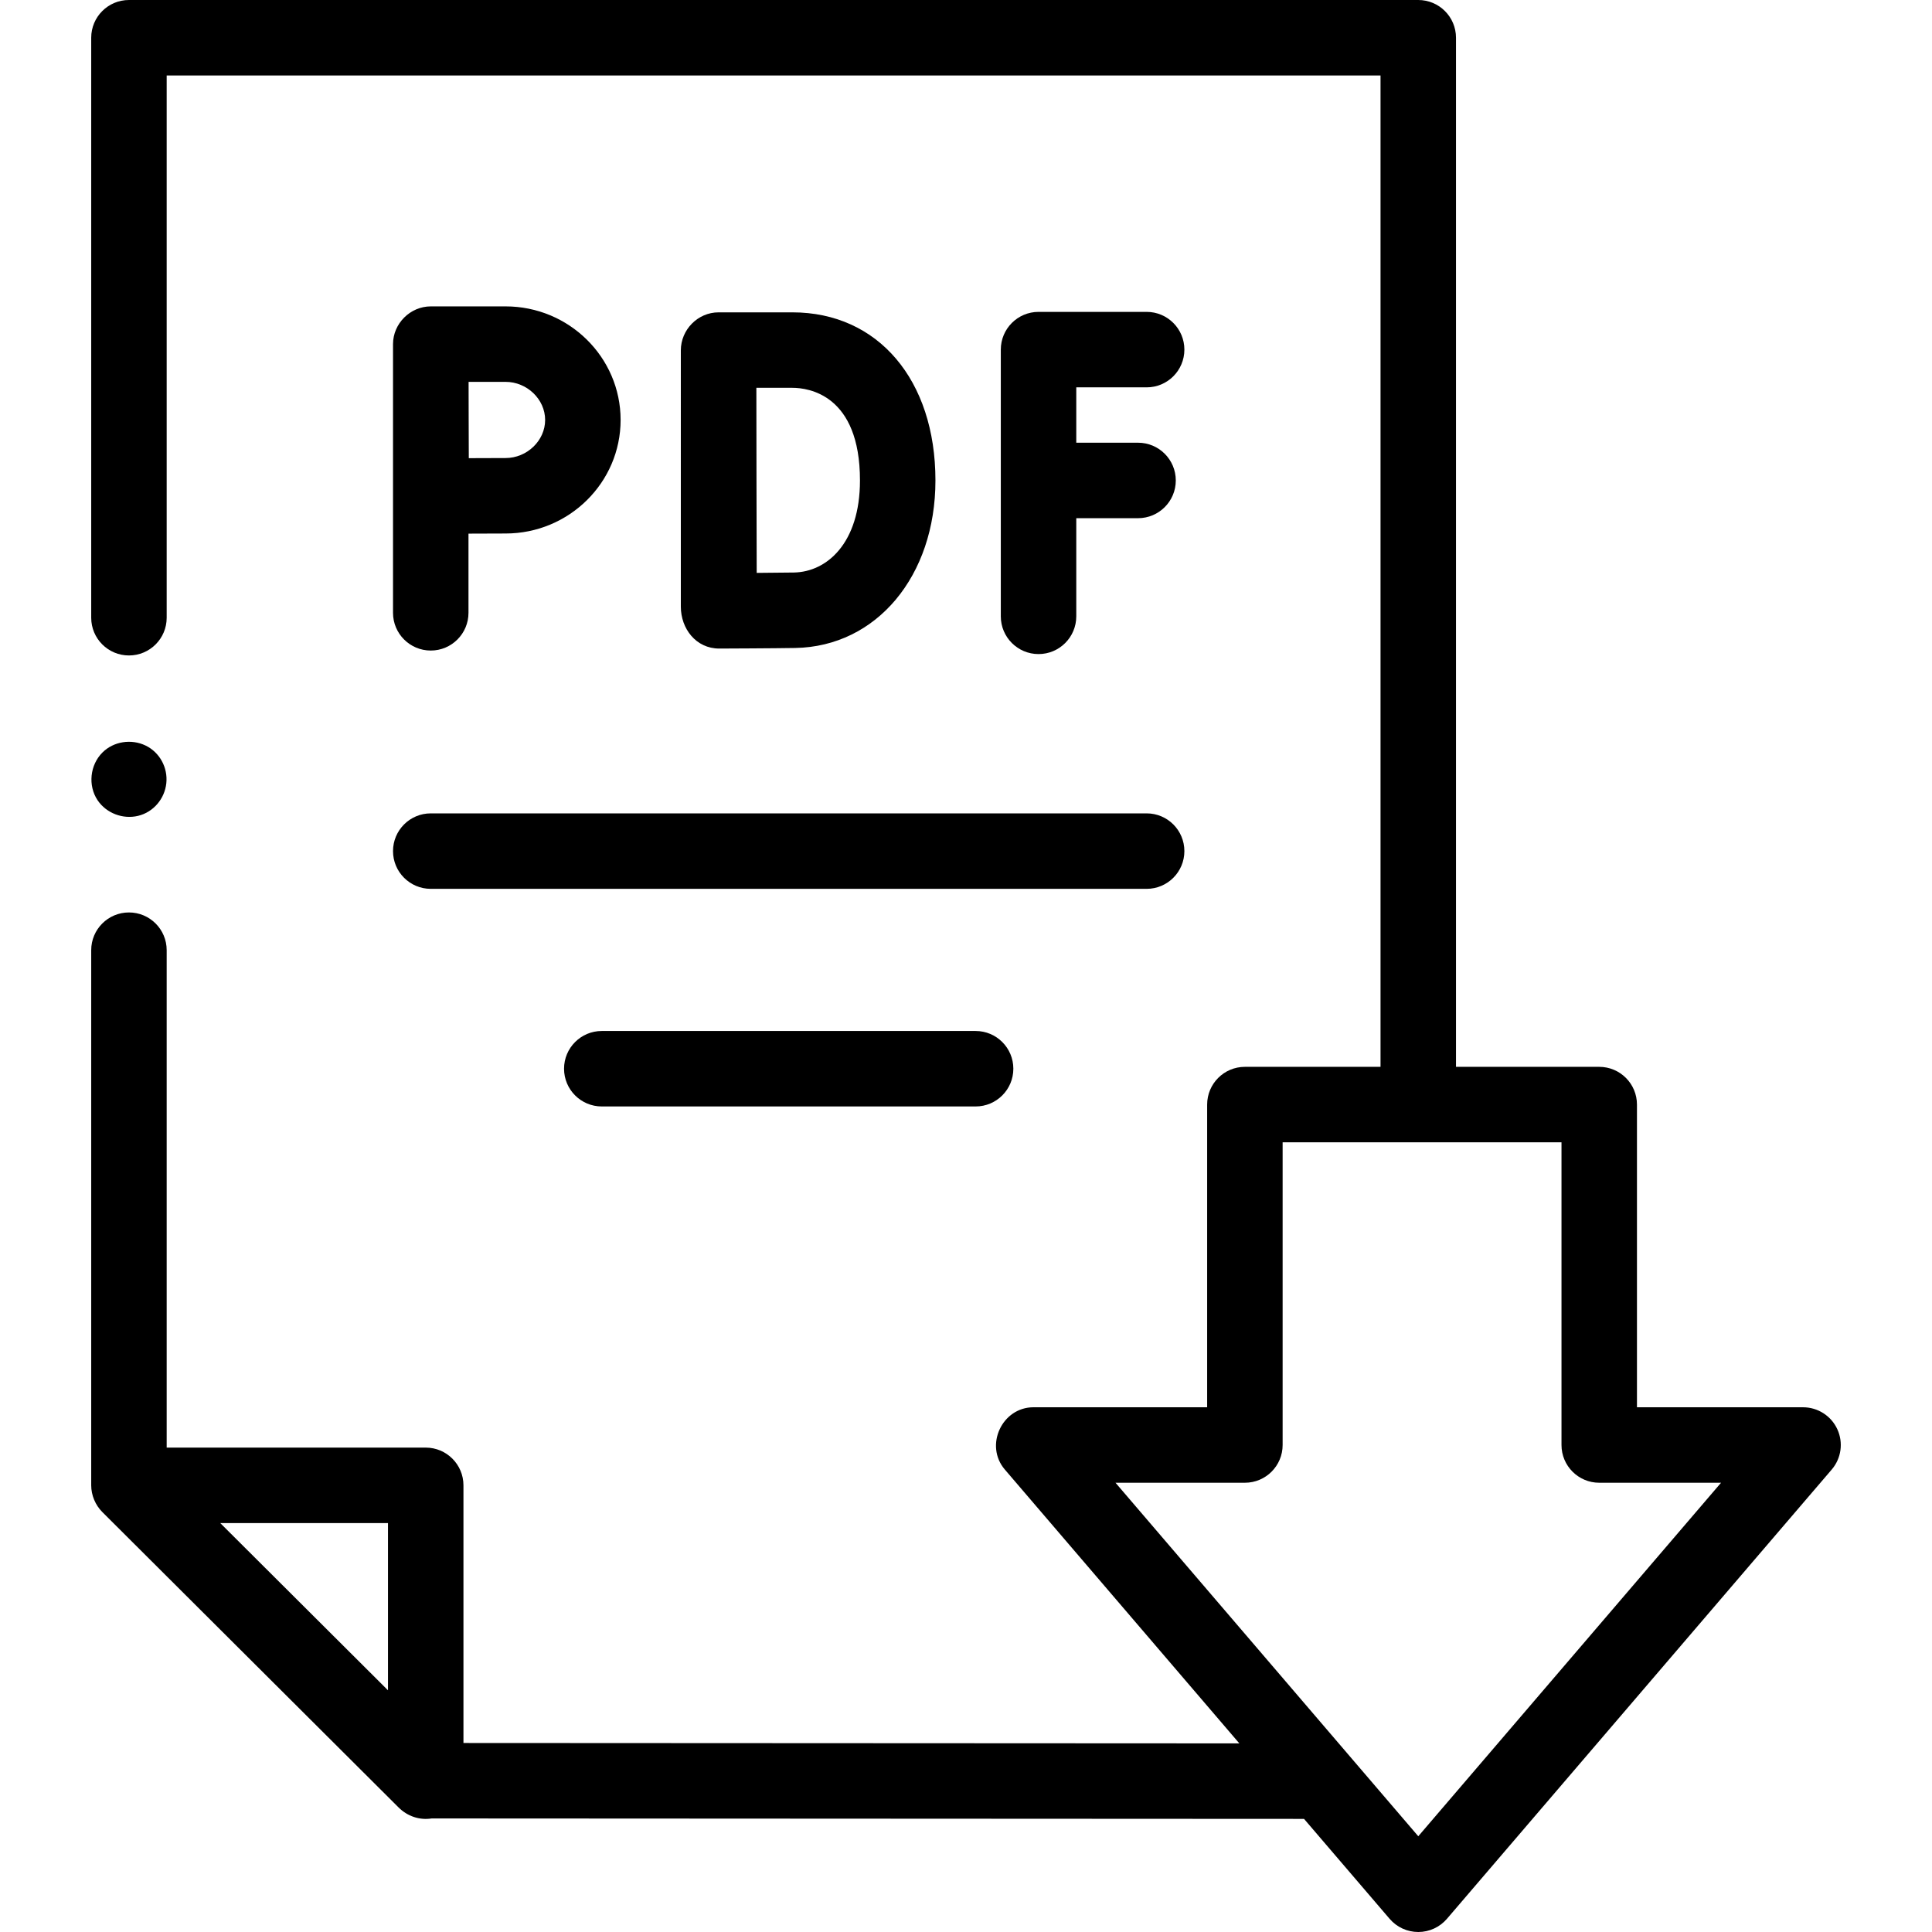 <svg id="Capa_1" enable-background="new 0 0 512 512" height="512" viewBox="0 0 512 512" width="512" xmlns="http://www.w3.org/2000/svg"><g><g><path d="m303.872 102.652c5.523 0 10-4.478 10-10s-4.477-10-10-10h-28.648c-5.523 0-10 4.478-10 10v70.684c0 5.522 4.477 10 10 10s10-4.478 10-10v-26.012h16.373c5.523 0 10-4.478 10-10s-4.477-10-10-10h-16.373v-14.672z"/><path d="m180.427 160.751c0 5.856 4.013 11.123 10.178 11.123.591-.002 14.555-.056 20.14-.154 21.53-.376 37.156-19.047 37.156-44.396 0-26.646-15.232-44.549-37.904-44.549h-19.57c-5.501 0-10 4.601-10 10.072zm29.57-57.976c4.2 0 17.904 1.771 17.904 24.549 0 16.644-8.792 24.247-17.506 24.399-2.294.04-6.152.072-9.862.098-.025-8.069-.056-18.962-.056-24.573 0-4.704-.018-16.067-.032-24.473z"/><path d="m114.154 172.401c5.523 0 10-4.478 10-10v-20.983c3.676-.018 7.517-.034 9.827-.034 16.811 0 30.487-13.5 30.487-30.094s-13.677-30.094-30.487-30.094h-19.827c-5.441 0-10 4.558-10 10v71.204c0 5.524 4.477 10.001 10 10.001zm19.826-71.204c5.685 0 10.487 4.622 10.487 10.094s-4.803 10.094-10.487 10.094c-2.293 0-6.088.016-9.743.033-.019-3.793-.034-7.765-.034-10.127 0-2.013-.01-6.115-.021-10.094z"/><path d="m486.912 378.762c-1.632-3.547-5.18-5.819-9.084-5.819h-44.017v-80.218c0-5.522-4.477-10-10-10h-37.958v-272.725c0-5.522-4.477-10-10-10h-341.681c-5.523 0-10 4.478-10 10v153.705c0 5.522 4.477 10 10 10s10-4.478 10-10v-143.705h321.682v262.725h-35.945-.001c-5.523 0-10 4.478-10 10v80.214h-46.021c-8.353 0-13.051 10.136-7.593 16.509l62.145 72.569-205.619-.105v-68.282c0-5.522-4.477-10-10-10h-68.648v-131.822c0-5.522-4.477-10-10-10s-10 4.478-10 10v141.816c0 2.623 1.092 5.233 2.944 7.086l78.513 78.283c2.307 2.307 5.518 3.428 8.759 2.914l231.196.118 22.679 26.48c1.9 2.219 4.675 3.495 7.595 3.495s5.695-1.276 7.595-3.495l101.969-119.058c2.541-2.966 3.123-7.137 1.49-10.685zm-384.092 24.867v44.32l-40.883-40.762-3.568-3.558zm273.039 82.998-80.238-93.685h34.289c5.523 0 10-4.478 10-10v-80.218h73.902v80.218c0 5.522 4.477 10 10 10h32.286z"/><path d="m114.154 235.552h189.718c5.523 0 10-4.478 10-10s-4.477-10-10-10h-189.718c-5.523 0-10 4.478-10 10s4.477 10 10 10z"/><path d="m159.479 273.222c-5.523 0-10 4.478-10 10s4.477 10 10 10h99.067c5.523 0 10-4.478 10-10s-4.477-10-10-10z"/><path d="m25.86 212.069c2.32 3.452 6.725 5.116 10.756 4.134 4.053-.987 7.024-4.516 7.46-8.641.437-4.131-1.75-8.193-5.513-9.995-3.762-1.801-8.439-1.111-11.412 1.851-3.315 3.302-3.894 8.752-1.291 12.651z"/></g></g></svg>
